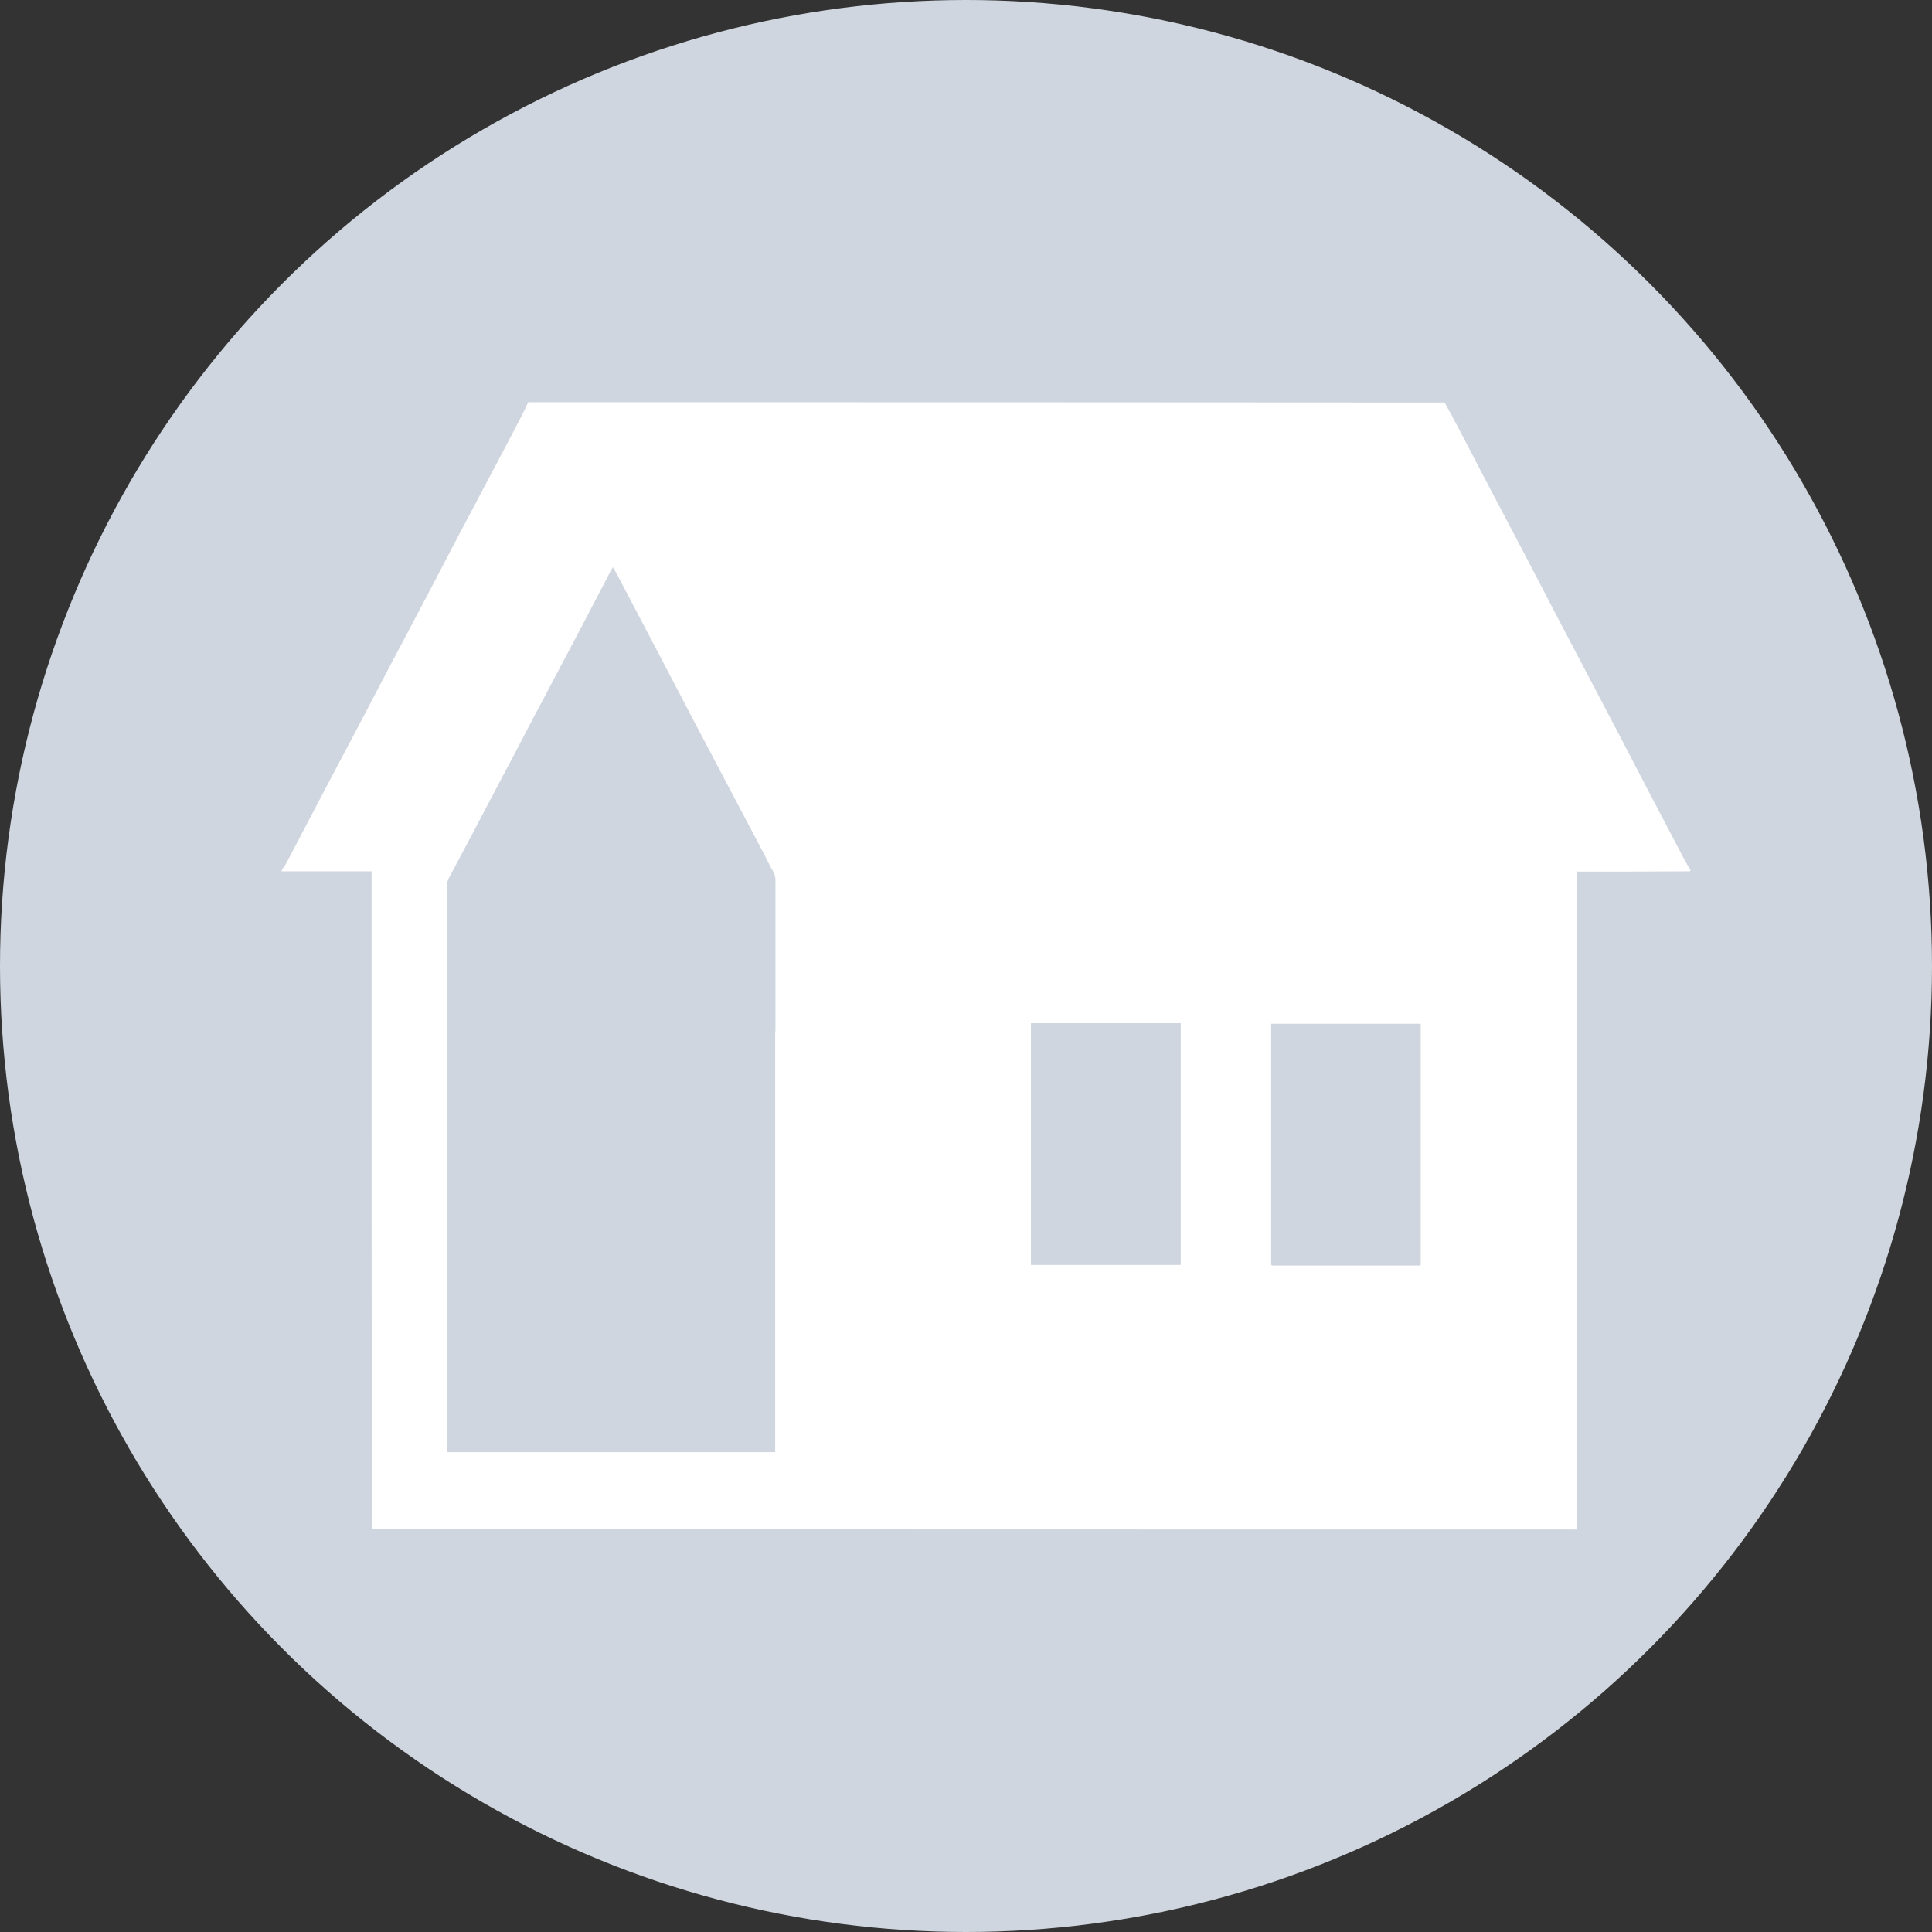 <svg width="48" height="48" viewBox="0 0 48 48" fill="none" xmlns="http://www.w3.org/2000/svg">
<rect x="0" y="0" width="48" height="48" fill="#333333" stroke="none"/>
<circle cx="24" cy="24" r="24" fill="#D0D6DF"/>
<g clip-path="url(#clip0_1138_3911)">
<path d="M42 21.604C42 21.618 42 21.625 41.986 21.647C41.041 21.654 40.111 21.654 39.173 21.654C39.173 21.724 39.173 21.774 39.173 21.823C39.173 27.166 39.173 32.509 39.173 37.844C39.173 37.894 39.173 37.943 39.173 38C29.195 38 19.224 38 9.239 37.986C9.232 32.572 9.232 27.166 9.232 21.76C9.232 21.724 9.232 21.696 9.232 21.647H7C7 21.633 7 21.625 7.007 21.604C7.049 21.548 7.084 21.498 7.112 21.449C7.371 20.954 7.63 20.459 7.889 19.965C8.218 19.336 8.553 18.707 8.882 18.085C9.141 17.59 9.4 17.095 9.659 16.601C9.953 16.042 10.254 15.477 10.548 14.919C10.806 14.424 11.065 13.929 11.324 13.435C11.618 12.876 11.919 12.311 12.213 11.753C12.451 11.307 12.689 10.855 12.92 10.41C12.99 10.276 13.06 10.134 13.123 9.993C20.707 9.993 28.293 9.993 35.891 10C36.129 10.424 36.346 10.848 36.563 11.265C36.773 11.668 36.983 12.071 37.193 12.466C37.48 13.011 37.767 13.555 38.054 14.106C38.306 14.594 38.564 15.081 38.816 15.569C39.18 16.254 39.537 16.947 39.901 17.633C40.195 18.191 40.489 18.756 40.782 19.322C41.125 19.979 41.468 20.629 41.811 21.286C41.867 21.392 41.93 21.498 41.986 21.604M19.266 25.618C19.266 24.367 19.266 23.117 19.266 21.873C19.266 21.795 19.252 21.731 19.217 21.668C19.14 21.534 19.07 21.392 19 21.251C18.769 20.82 18.545 20.382 18.314 19.951C17.979 19.314 17.643 18.678 17.307 18.042C17.041 17.534 16.775 17.025 16.509 16.516C16.124 15.781 15.732 15.039 15.348 14.304C15.313 14.233 15.271 14.17 15.229 14.092C15.208 14.127 15.187 14.155 15.173 14.184C14.907 14.7 14.634 15.209 14.368 15.724C13.99 16.438 13.612 17.152 13.235 17.866C12.934 18.445 12.633 19.018 12.325 19.597C11.94 20.332 11.548 21.074 11.156 21.809C11.114 21.887 11.1 21.958 11.1 22.035C11.1 23.703 11.1 25.364 11.1 27.032V35.929C11.1 35.979 11.1 36.028 11.1 36.078H19.259V25.625M26.382 25.421H25.613V31.427H29.335V25.421H26.375M35.164 31.442H35.297V25.435H31.581V31.427C31.595 31.427 31.602 31.442 31.609 31.442C32.785 31.442 33.967 31.442 35.164 31.442Z" fill="white"/>
</g>
<defs>
<clipPath id="clip0_1138_3911">
<rect width="35" height="28" fill="white" transform="translate(7 10)"/>
</clipPath>
</defs>
</svg>
